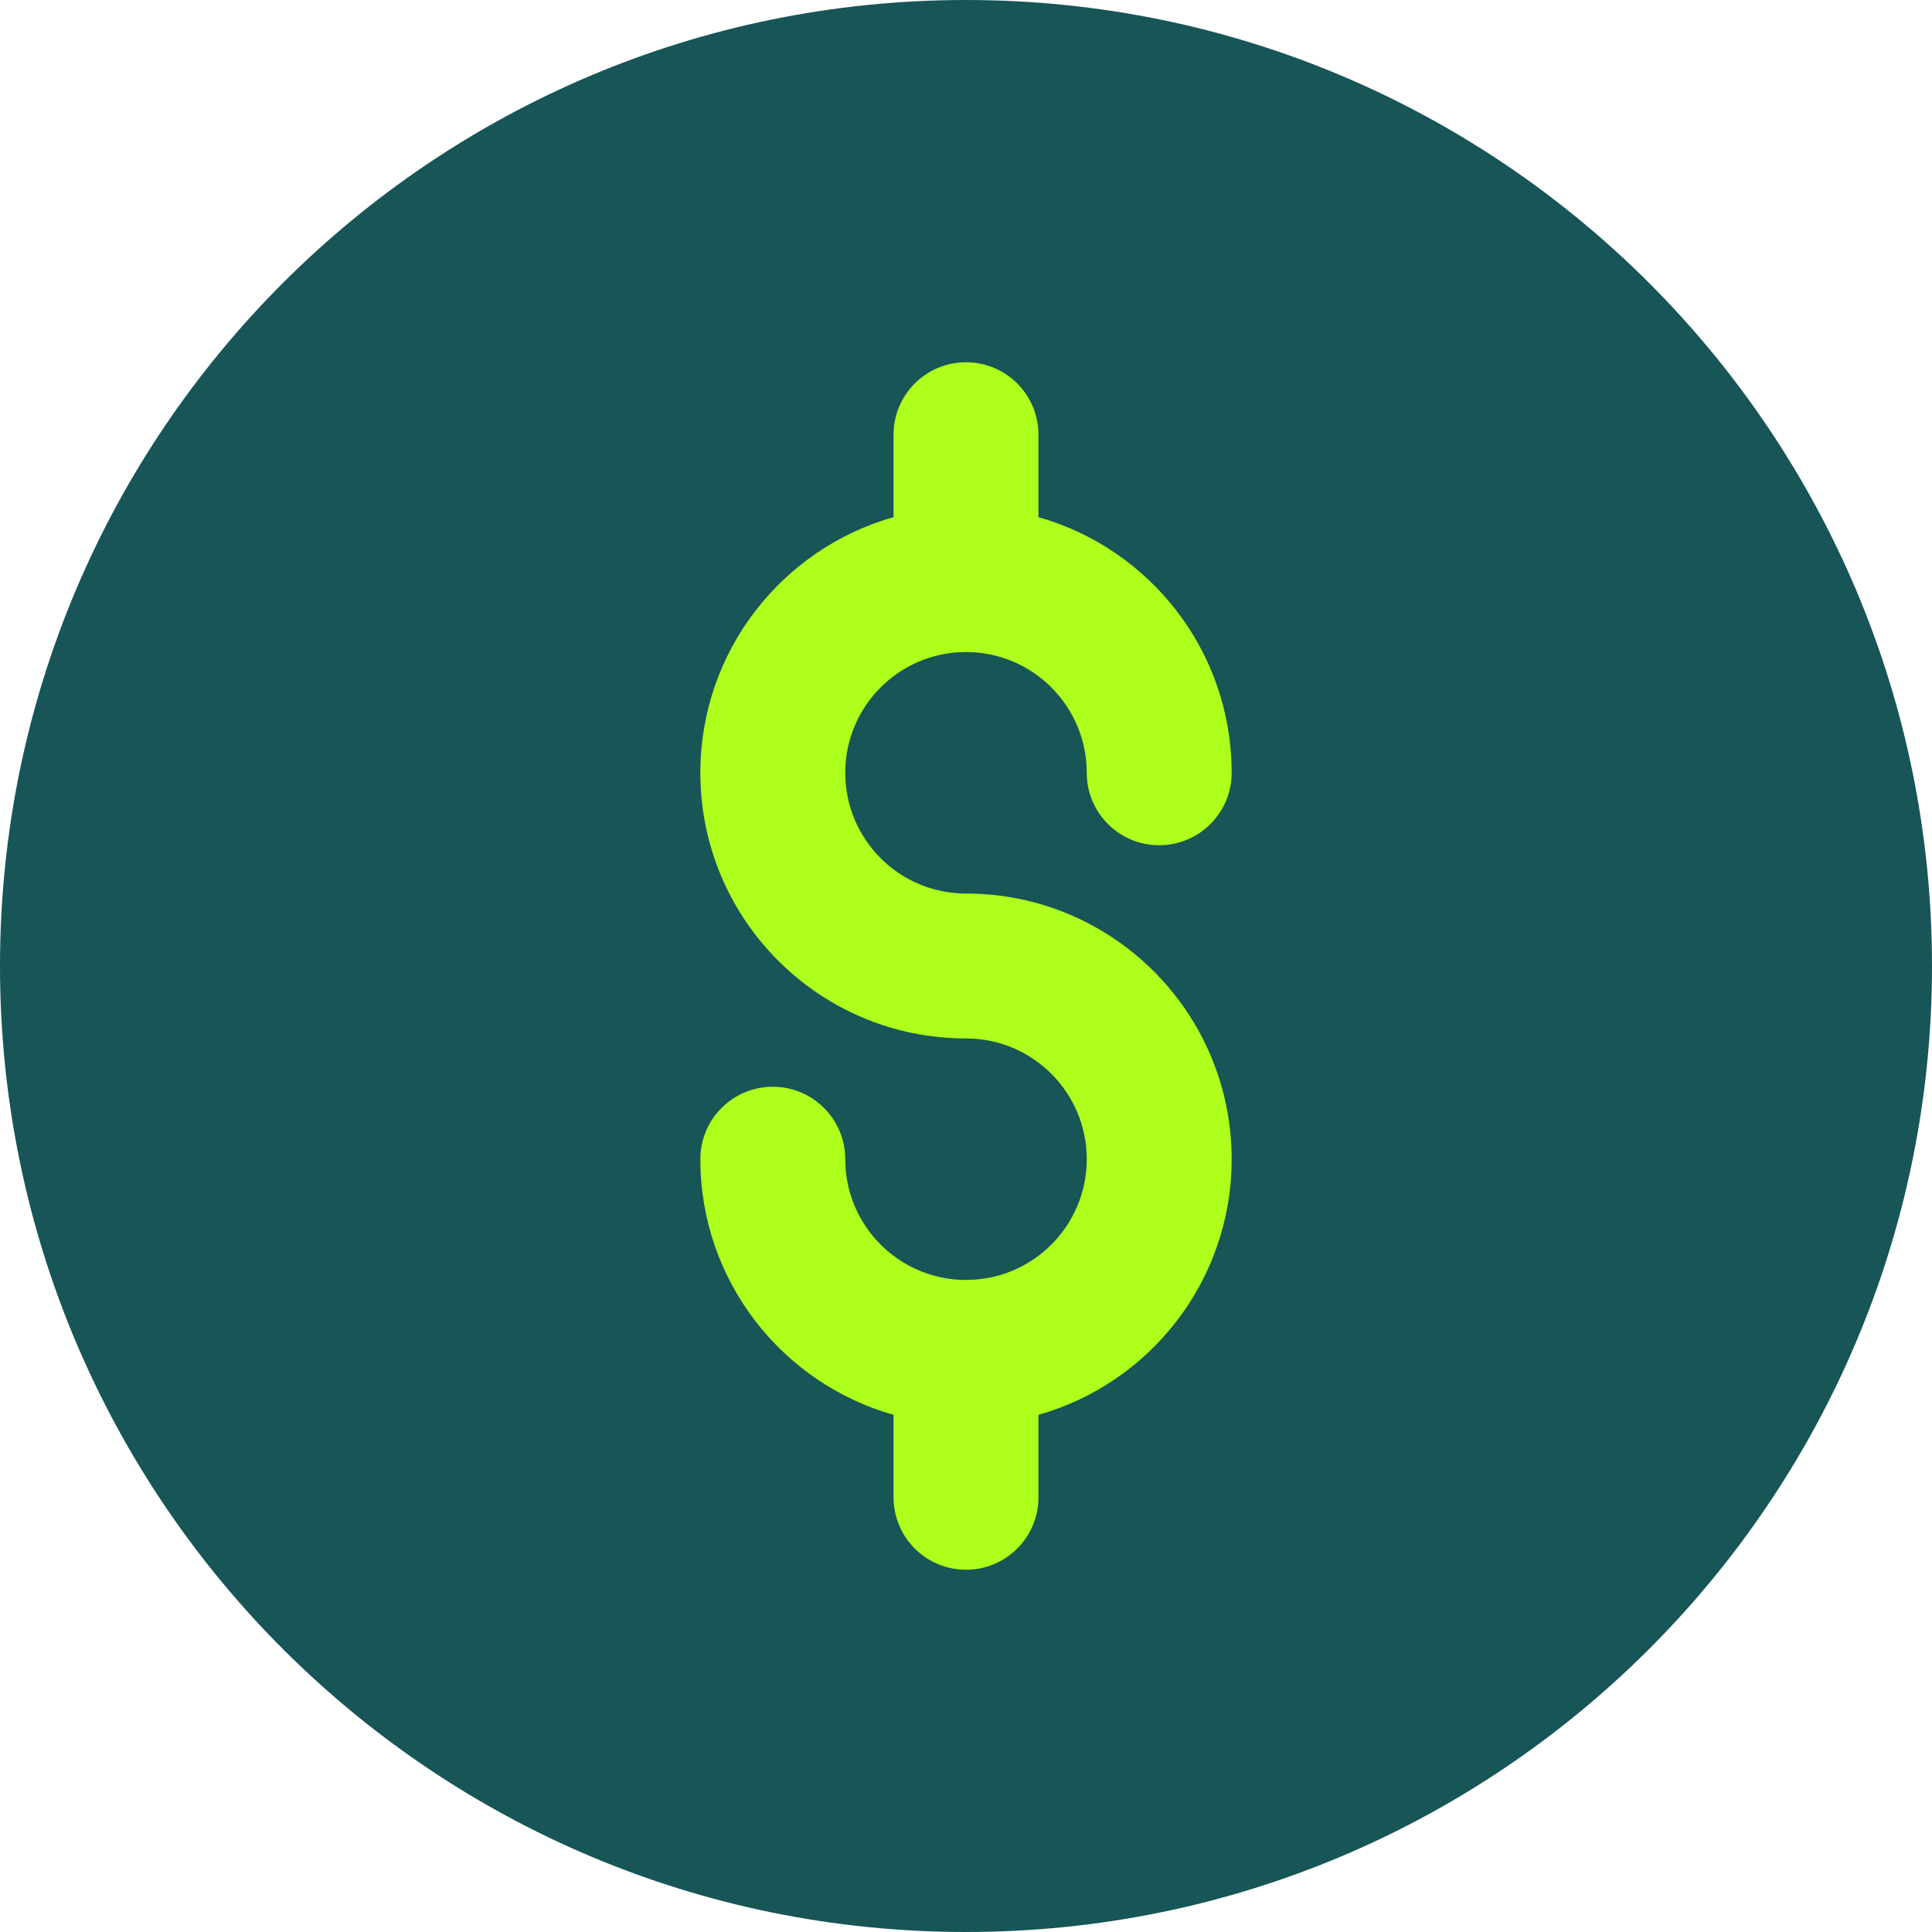 <svg width="60" height="60" viewBox="0 0 60 60" fill="none" xmlns="http://www.w3.org/2000/svg">
<path d="M60 30C60 46.569 46.569 60 30 60C13.431 60 0 46.569 0 30C0 13.431 13.431 0 30 0C46.569 0 60 13.431 60 30Z" fill="#175557"/>
<path fill-rule="evenodd" clip-rule="evenodd" d="M30 11.25C31.243 11.25 32.25 12.257 32.25 13.5V16.061C35.713 17.04 38.25 20.224 38.25 24C38.25 25.243 37.243 26.25 36 26.25C34.757 26.25 33.75 25.243 33.75 24C33.75 21.929 32.071 20.25 30 20.25C27.929 20.25 26.25 21.929 26.25 24C26.25 26.071 27.929 27.75 30 27.75C34.556 27.75 38.25 31.444 38.25 36C38.25 39.776 35.713 42.96 32.25 43.939V46.5C32.25 47.743 31.243 48.75 30 48.75C28.757 48.75 27.75 47.743 27.75 46.5V43.939C24.287 42.96 21.75 39.776 21.75 36C21.75 34.757 22.757 33.75 24 33.75C25.243 33.75 26.25 34.757 26.25 36C26.25 38.071 27.929 39.75 30 39.75C32.071 39.75 33.75 38.071 33.75 36C33.75 33.929 32.071 32.25 30 32.25C25.444 32.25 21.75 28.556 21.75 24C21.75 20.224 24.287 17.04 27.75 16.061V13.5C27.75 12.257 28.757 11.25 30 11.25Z" fill="#AEFF1C"/>
</svg>
